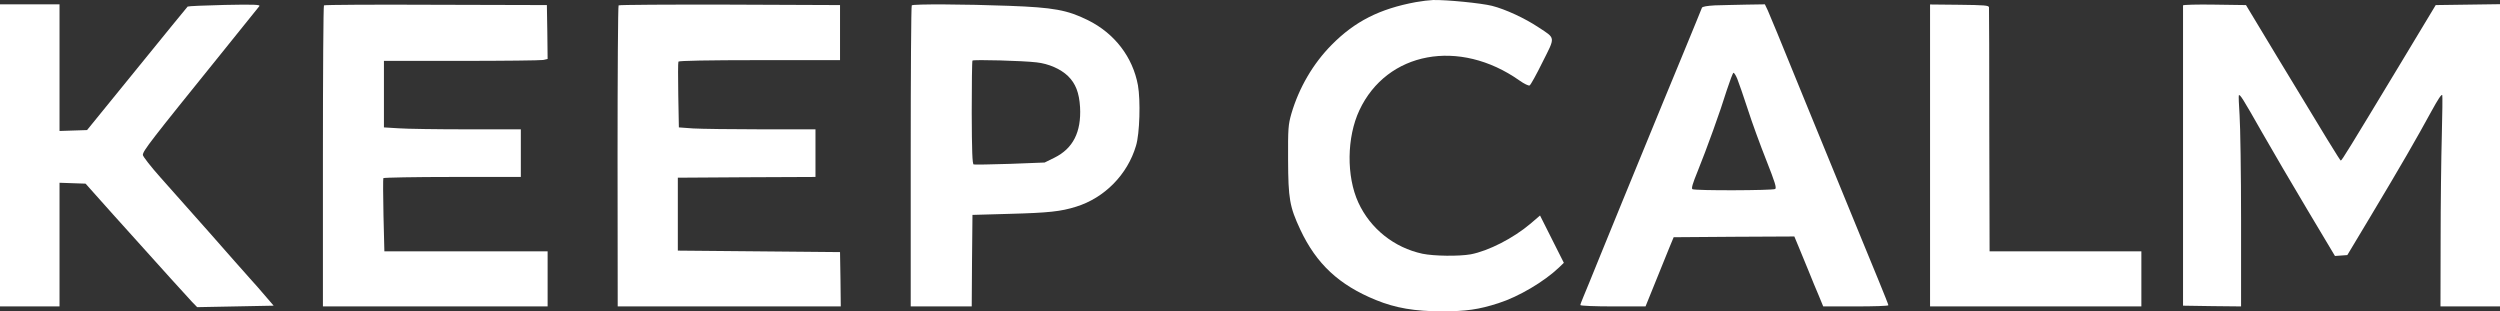 <?xml version="1.0" encoding="UTF-8"?> <svg xmlns="http://www.w3.org/2000/svg" width="2240" height="279" viewBox="0 0 2240 279" fill="none"><rect x="0" y="0" width="2240" height="279" fill="#333333" stroke="none"/> <path d="M1268.67 1.883C1236.13 7.883 1213.87 19.216 1193.2 40.15C1176.53 56.95 1163.87 78.683 1157.07 101.883C1154.27 111.75 1154 114.95 1154.13 143.216C1154.27 178.016 1155.47 185.216 1165.07 205.75C1179.47 236.416 1199.73 255.35 1232.8 268.816C1250.4 276.016 1267.73 278.95 1292 278.95C1313.47 278.95 1325.07 277.35 1342.67 271.616C1360.67 265.883 1383.47 252.416 1396.93 239.616L1401.2 235.483L1390.53 214.283L1379.87 193.083L1371.33 200.416C1355.87 213.483 1333.73 224.816 1317.73 227.883C1307.07 229.75 1284.93 229.483 1274.53 227.35C1249.2 221.883 1227.87 204.95 1217.07 181.483C1206.27 158.016 1206.67 122.95 1218 98.816C1242.67 46.15 1307.6 34.15 1361.47 72.15C1365.6 75.083 1369.73 77.083 1370.53 76.55C1371.47 76.15 1376.67 66.683 1382.13 55.616C1393.73 32.55 1394 34.683 1378.4 24.416C1366.4 16.416 1348.93 8.283 1336.8 5.216C1327.07 2.816 1296.4 -0.25 1284 0.016C1280.67 0.15 1273.87 0.95 1268.67 1.883Z" fill="white"></path> <path d="M0 139.216V274.55H26.667H53.333V219.216V163.75L64.933 164.15L76.667 164.55L101.067 191.883C149.733 246.016 167.467 265.616 172 270.416L176.667 275.216L210.933 274.55L245.2 273.883L237.733 265.216C233.733 260.416 228.133 254.15 225.467 251.216C222.8 248.283 216.133 240.816 210.667 234.55C201.467 223.883 180.667 200.55 143.733 158.95C135.067 149.216 128 140.15 128 138.816C128 135.216 135.067 126.15 197.2 49.216C215.867 26.15 231.6 6.416 232.4 5.483C233.467 4.15 227.467 3.883 201.333 4.416C183.6 4.816 168.667 5.483 168.133 5.883C167.733 6.283 147.2 31.35 122.667 61.616L78 116.55L65.6 116.95L53.333 117.35V60.55V3.883H26.667H0V139.216Z" fill="white"></path> <path d="M290.266 4.816C289.733 5.216 289.333 66.15 289.333 140.15V274.55H390H490.666V249.883V225.216H417.6H344.4L343.6 192.95C343.2 175.216 343.2 160.15 343.466 159.616C343.866 159.083 371.733 158.55 405.466 158.55H466.666V137.216V115.883H418.4C391.733 115.883 364.133 115.483 357.066 114.95L344 114.15V84.283V54.55H413.2C451.2 54.55 484.266 54.15 486.533 53.75L490.666 52.816L490.4 28.683L490 4.55L390.533 4.283C335.866 4.016 290.666 4.283 290.266 4.816Z" fill="white"></path> <path d="M554.266 4.816C553.733 5.216 553.333 66.15 553.333 140.15L553.466 274.55H653.333H753.333L753.066 250.15L752.666 225.883L680 225.216L607.333 224.55V191.883V159.216L669.066 158.816L730.666 158.55V137.216V115.883H682.4C655.733 115.883 628.266 115.483 621.066 115.083L608.266 114.15L607.733 85.35C607.466 69.483 607.466 55.883 607.866 55.217C608.4 54.416 634 53.883 680.666 53.883H752.666V29.216V4.55L653.866 4.15C599.6 4.016 554.666 4.283 554.266 4.816Z" fill="white"></path> <path d="M816.933 4.816C816.4 5.216 816 66.15 816 140.15V274.55H843.333H870.667L870.933 233.483L871.333 192.55L904.4 191.616C939.733 190.683 950.533 189.483 964.133 185.216C989.6 177.35 1010.27 156.416 1017.87 130.55C1021.2 119.75 1022 90.016 1019.6 76.416C1014.93 51.083 998.667 29.883 974.667 18.017C956.267 8.95 944 6.683 904 5.216C865.333 3.75 818.133 3.483 816.933 4.816ZM928.8 55.883C939.6 57.083 950.267 61.75 956.933 68.15C963.733 74.817 966.933 82.95 967.733 96.016C968.933 118.283 961.467 133.083 944.667 141.35L936 145.616L905.067 146.816C888 147.35 873.333 147.616 872.4 147.35C871.2 146.816 870.8 135.75 870.667 100.816C870.667 75.617 870.933 54.683 871.333 54.283C872.4 53.217 916.8 54.416 928.8 55.883Z" fill="white"></path> <path d="M1536.4 4.816C1529.6 5.216 1525.33 5.883 1524.93 6.95C1524.67 7.883 1516.53 27.483 1507.07 50.55C1497.47 73.617 1482.93 109.083 1474.67 129.216C1466.4 149.35 1456.8 172.816 1453.33 181.216C1449.87 189.616 1441.2 210.95 1434 228.55C1426.93 246.15 1419.87 263.216 1418.53 266.416C1417.2 269.616 1416 272.683 1416 273.35C1416 274.016 1429.2 274.55 1445.2 274.55H1474.4L1483.2 252.816C1488 240.95 1493.6 226.95 1495.73 221.883L1499.6 212.55L1553.6 212.15L1607.73 211.883L1611.73 221.483C1614 226.816 1618 236.55 1620.67 243.216C1623.33 249.883 1627.33 259.616 1629.6 264.816L1633.6 274.55H1662.8C1678.8 274.55 1692 274.15 1692 273.483C1692 272.95 1688 262.95 1683.2 251.216C1678.4 239.483 1671.73 223.216 1668.4 215.216C1660.4 195.616 1642.8 152.55 1618.4 93.216C1607.47 66.416 1595.87 37.883 1592.53 29.883C1589.2 21.75 1585.33 12.683 1584 9.483L1581.33 3.883L1564.4 4.15C1554.93 4.283 1542.4 4.683 1536.4 4.816ZM1556.67 70.817C1558 74.016 1562.13 86.15 1566 97.883C1569.73 109.616 1577.33 130.283 1582.67 143.75C1590.4 163.35 1592 168.416 1590.53 169.35C1588.27 170.683 1518.67 170.95 1516.4 169.483C1515.33 168.816 1516.67 164.283 1520.93 153.883C1529.2 133.483 1541.47 99.483 1547.2 80.817C1550 72.283 1552.67 65.216 1553.2 65.216C1553.87 65.216 1555.47 67.75 1556.67 70.817Z" fill="white"></path> <path d="M1729.33 139.35V274.55H1824H1918.67V249.883V225.216H1850.67H1782.67L1782.4 116.816C1782.4 57.35 1782.27 7.616 1782.13 6.55C1782 4.816 1778 4.55 1755.6 4.283L1729.33 4.016V139.35Z" fill="white"></path> <path d="M1956 4.816C1956 5.35 1956 66.15 1956 139.883V273.883L1982 274.283L2008 274.55V197.616C2008 155.216 2007.33 112.816 2006.67 103.35C2006 93.75 2005.73 85.75 2006 85.35C2007.07 84.416 2009.2 87.617 2026.67 118.416C2035.73 134.283 2054.13 165.75 2067.6 188.283L2092.13 229.35L2097.73 228.95L2103.2 228.55L2123.6 194.55C2151.73 147.616 2164.93 124.683 2178.53 99.75C2184.4 89.083 2187.47 84.283 2188.27 85.216C2188.53 85.617 2188.4 101.75 2187.87 121.216C2187.33 140.683 2186.8 183.083 2186.8 215.483L2186.67 274.55H2213.33H2240V139.216V3.75L2211.2 4.15L2182.4 4.55L2150.27 57.883C2104.53 133.616 2098.27 143.883 2097.33 143.883C2096.67 143.75 2084.27 123.616 2040.13 50.55L2012.4 4.55L1984.27 4.15C1968.67 3.883 1956 4.283 1956 4.816Z" fill="white"></path> </svg> 